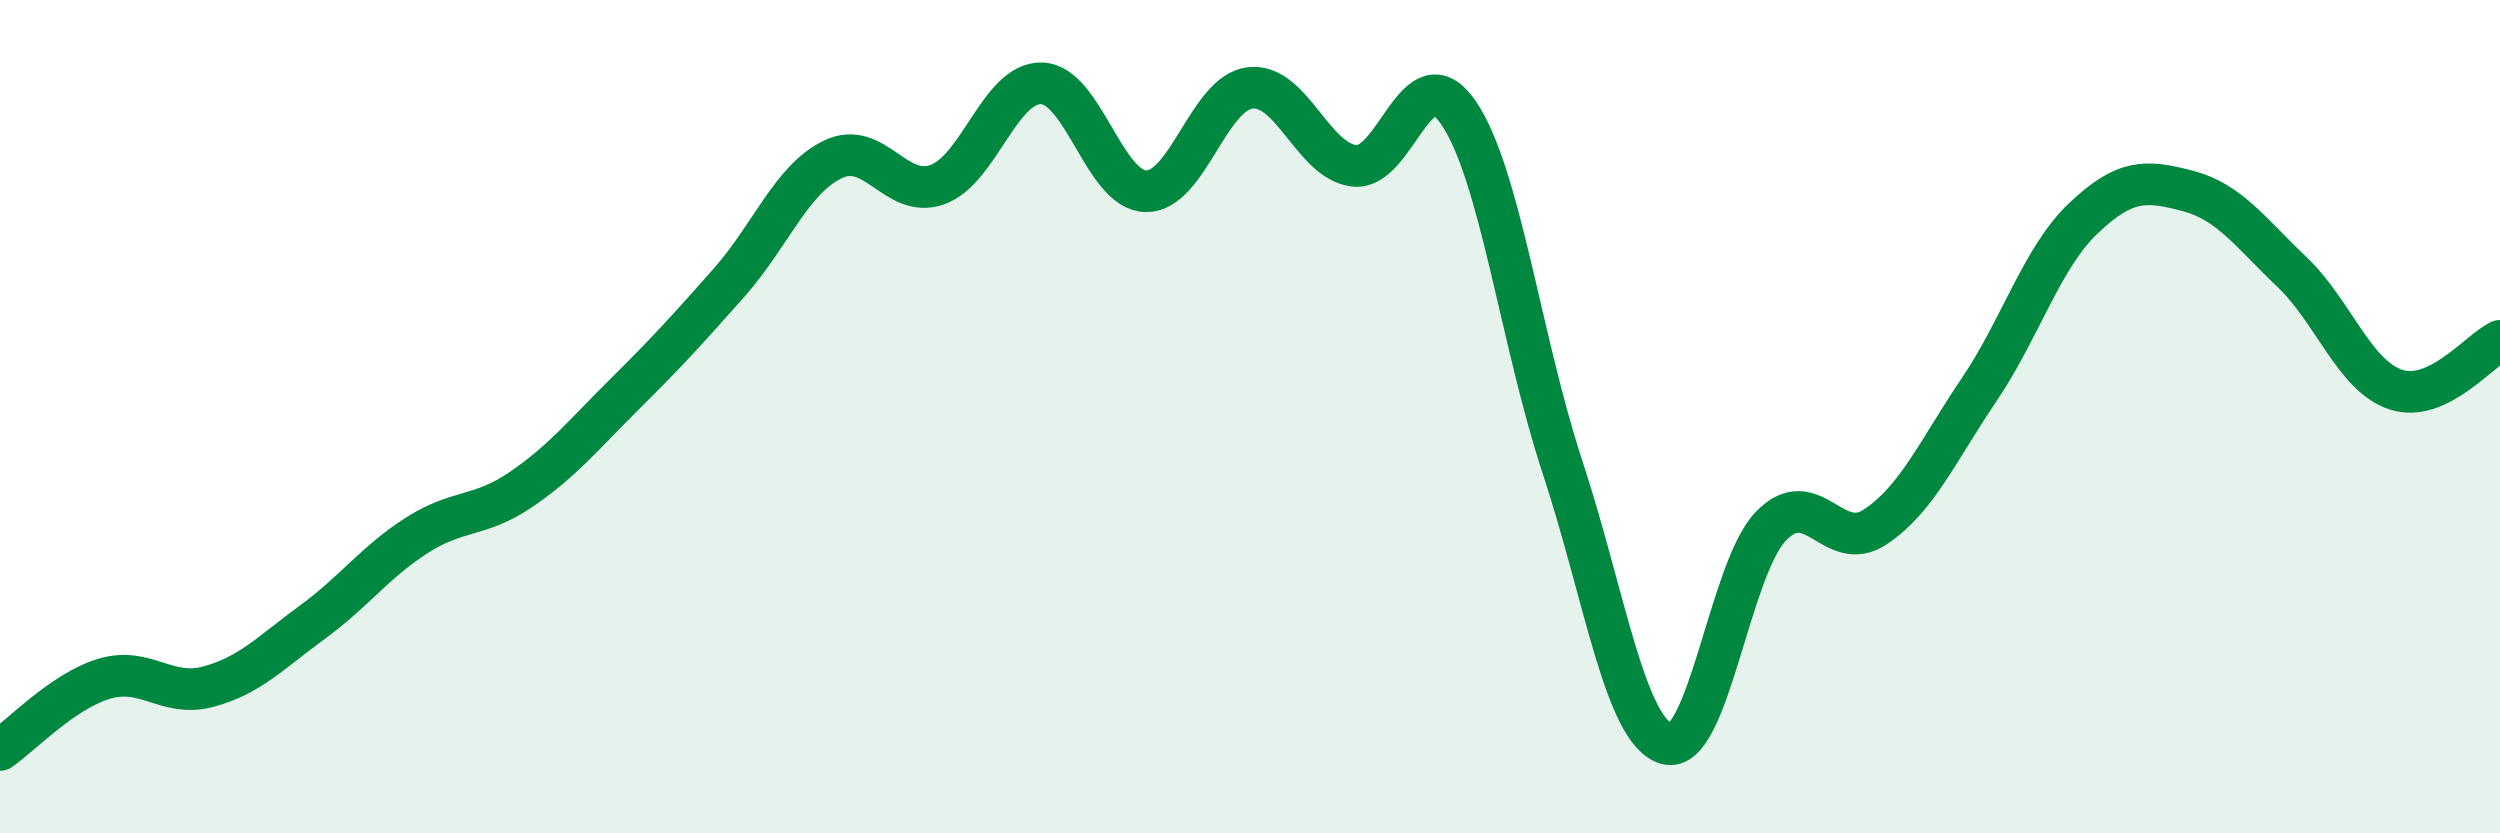
    <svg width="60" height="20" viewBox="0 0 60 20" xmlns="http://www.w3.org/2000/svg">
      <path
        d="M 0,18 C 0.5,17.66 1.5,16.59 2.5,16.29 C 3.5,15.99 4,16.75 5,16.48 C 6,16.21 6.5,15.66 7.5,14.93 C 8.5,14.2 9,13.49 10,12.85 C 11,12.21 11.5,12.43 12.5,11.75 C 13.5,11.07 14,10.44 15,9.45 C 16,8.46 16.5,7.91 17.5,6.78 C 18.5,5.65 19,4.29 20,3.82 C 21,3.35 21.5,4.79 22.5,4.43 C 23.5,4.07 24,1.97 25,2 C 26,2.03 26.5,4.57 27.5,4.59 C 28.5,4.61 29,2.23 30,2.11 C 31,1.99 31.5,3.86 32.5,3.98 C 33.5,4.1 34,1.25 35,2.7 C 36,4.15 36.5,8.18 37.5,11.21 C 38.5,14.24 39,17.57 40,17.85 C 41,18.13 41.5,13.67 42.5,12.63 C 43.5,11.59 44,13.31 45,12.65 C 46,11.99 46.5,10.83 47.5,9.35 C 48.5,7.87 49,6.19 50,5.24 C 51,4.29 51.5,4.32 52.5,4.58 C 53.5,4.84 54,5.57 55,6.52 C 56,7.47 56.5,9.02 57.5,9.35 C 58.5,9.68 59.5,8.41 60,8.18L60 20L0 20Z"
        fill="#008740"
        opacity="0.1"
        stroke-linecap="round"
        stroke-linejoin="round"
      />
      <path
        d="M 0,18 C 0.5,17.66 1.5,16.59 2.5,16.29 C 3.5,15.99 4,16.75 5,16.48 C 6,16.21 6.5,15.66 7.5,14.93 C 8.5,14.2 9,13.49 10,12.85 C 11,12.21 11.5,12.43 12.5,11.75 C 13.5,11.07 14,10.44 15,9.45 C 16,8.46 16.5,7.91 17.5,6.78 C 18.5,5.65 19,4.29 20,3.82 C 21,3.35 21.5,4.79 22.5,4.43 C 23.5,4.07 24,1.97 25,2 C 26,2.03 26.5,4.57 27.5,4.59 C 28.5,4.61 29,2.23 30,2.11 C 31,1.99 31.5,3.86 32.5,3.98 C 33.5,4.1 34,1.25 35,2.7 C 36,4.15 36.5,8.18 37.5,11.21 C 38.5,14.24 39,17.57 40,17.85 C 41,18.13 41.5,13.67 42.5,12.63 C 43.5,11.59 44,13.31 45,12.65 C 46,11.99 46.5,10.83 47.5,9.35 C 48.5,7.87 49,6.19 50,5.24 C 51,4.29 51.5,4.32 52.5,4.58 C 53.5,4.84 54,5.57 55,6.52 C 56,7.47 56.5,9.02 57.5,9.35 C 58.5,9.68 59.5,8.41 60,8.18"
        stroke="#008740"
        stroke-width="1"
        fill="none"
        stroke-linecap="round"
        stroke-linejoin="round"
      />
    </svg>
  